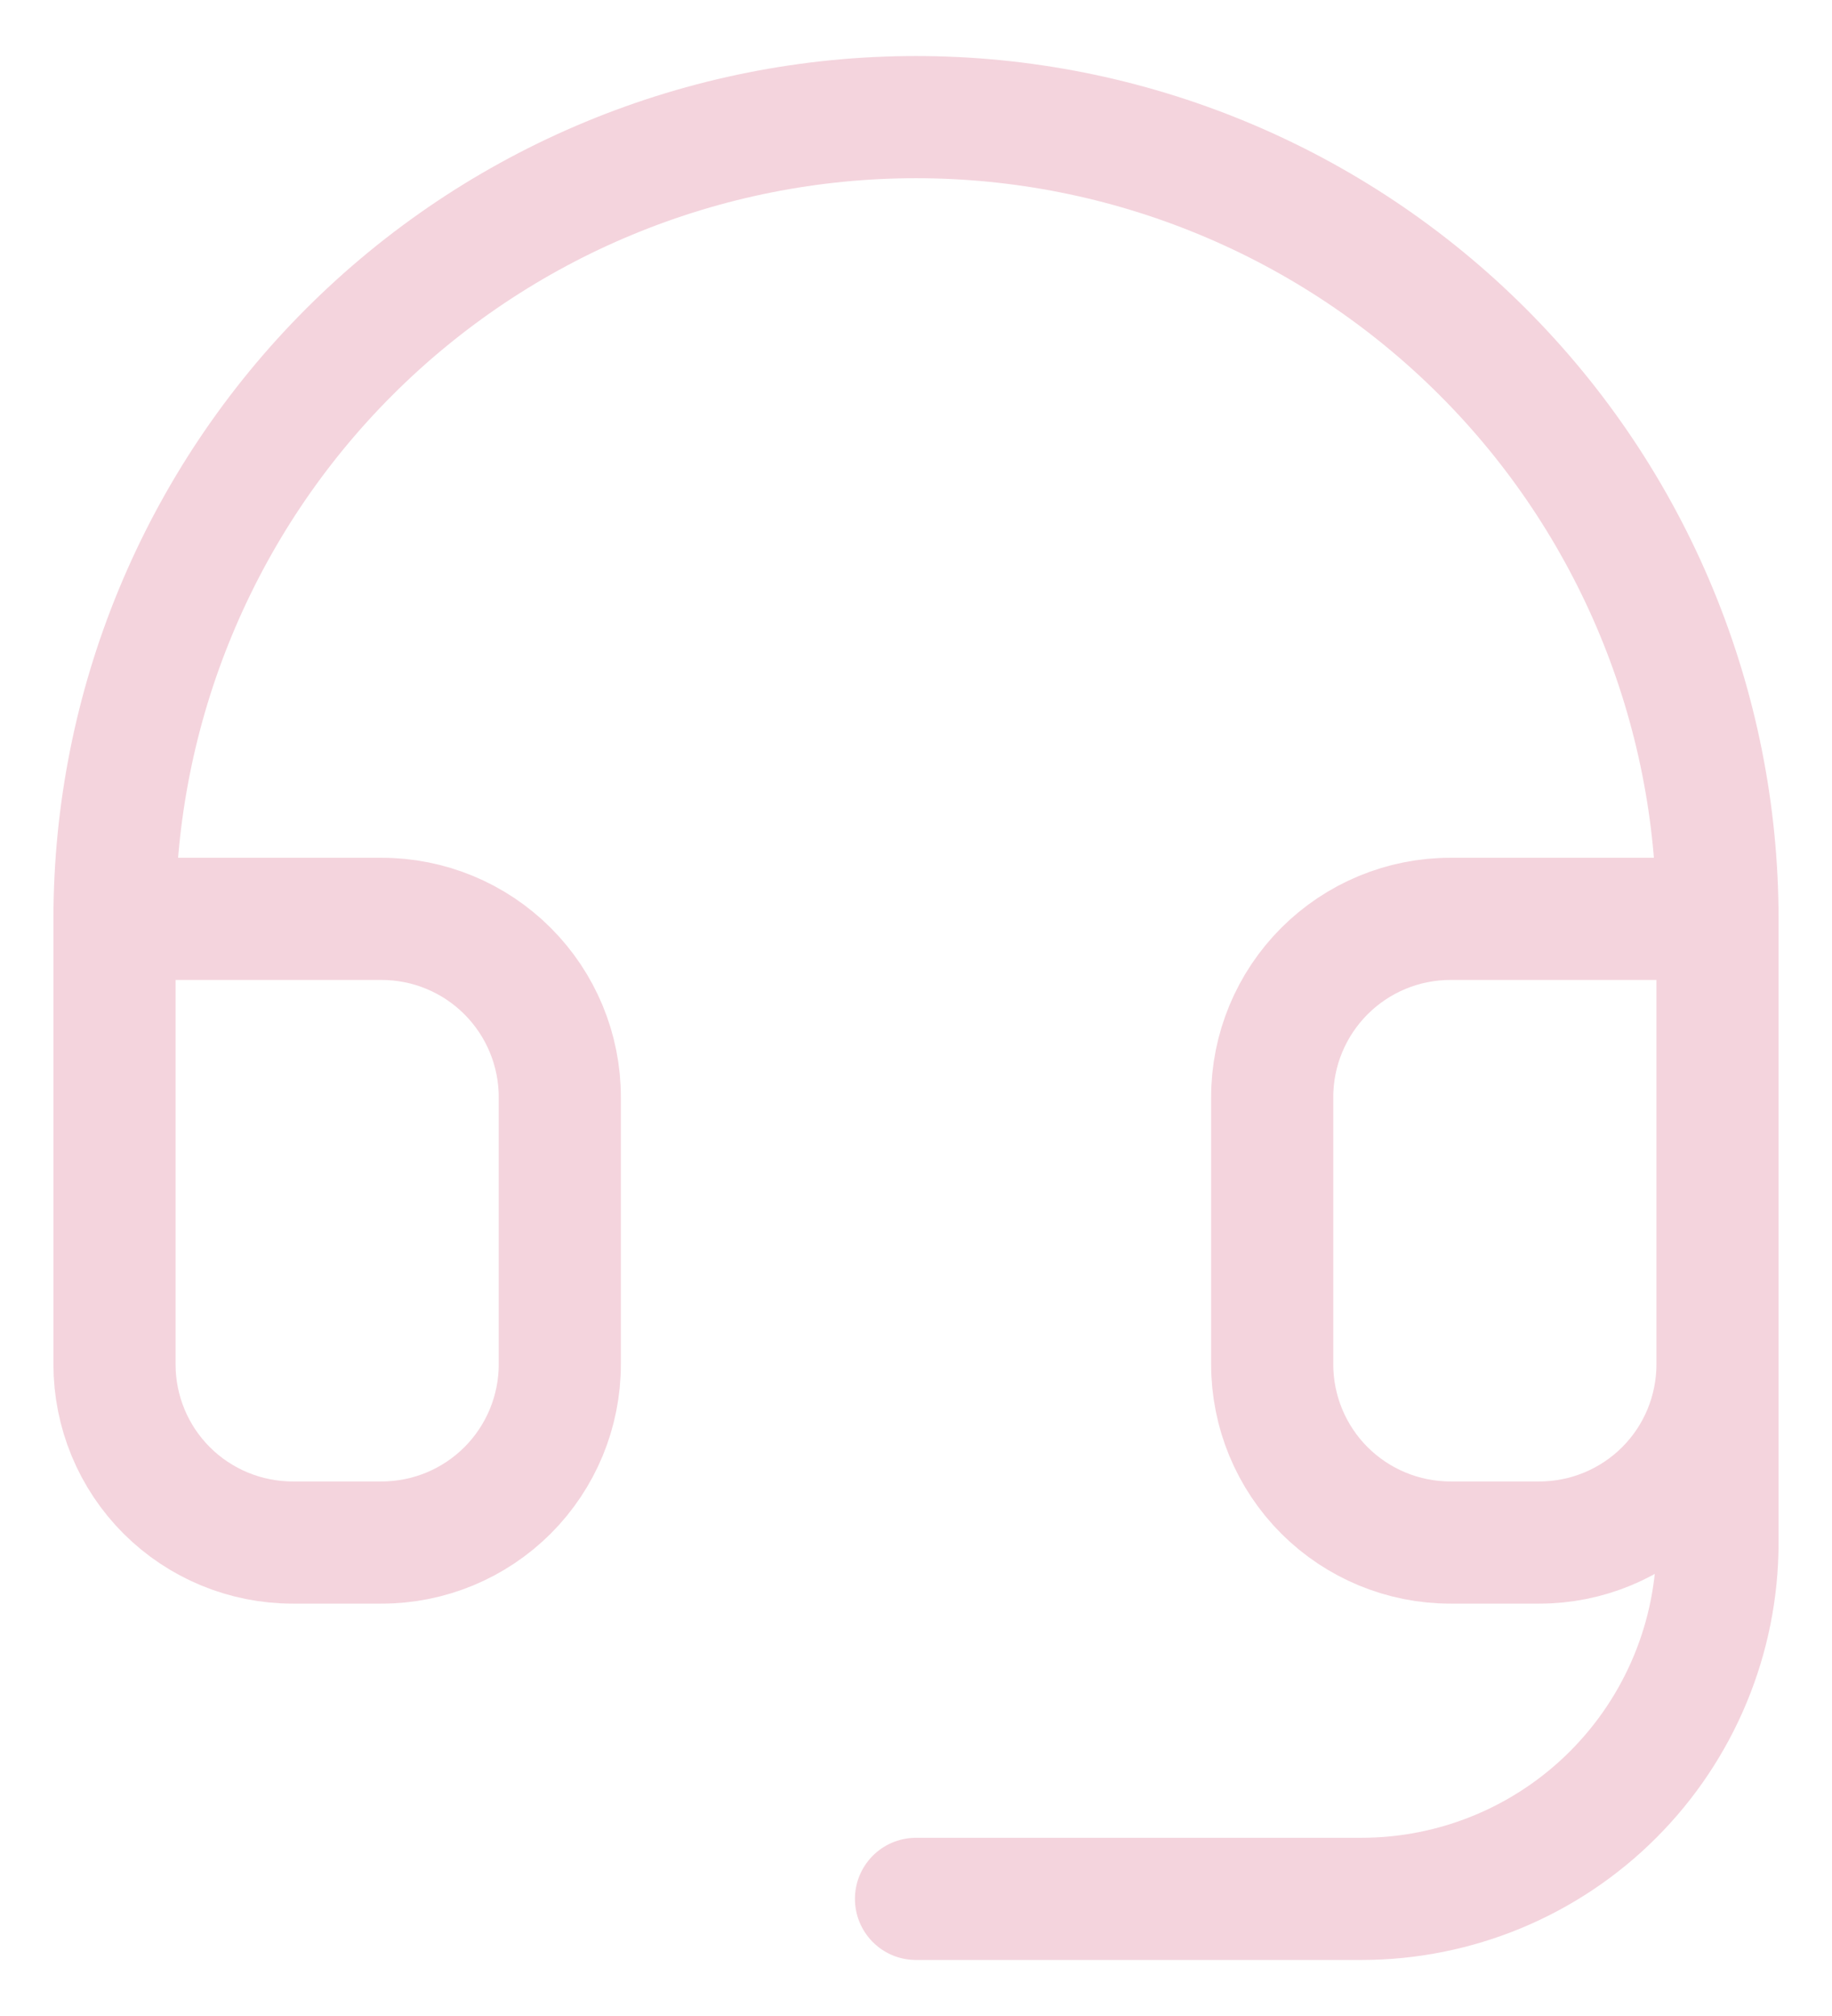 <?xml version="1.0" encoding="UTF-8"?>
<svg xmlns="http://www.w3.org/2000/svg" width="30" height="33" viewBox="0 0 30 33" fill="none">
  <path d="M1.875 15.041H6.25C7.024 15.041 7.765 15.349 8.312 15.896C8.859 16.443 9.167 17.185 9.167 17.958V22.333C9.167 23.107 8.859 23.849 8.312 24.396C7.765 24.942 7.024 25.25 6.25 25.25H4.792C4.018 25.25 3.276 24.942 2.729 24.396C2.182 23.849 1.875 23.107 1.875 22.333V15.041ZM1.875 15.041C1.875 13.318 2.214 11.611 2.874 10.019C3.534 8.426 4.5 6.979 5.719 5.761C6.938 4.542 8.385 3.575 9.977 2.916C11.57 2.256 13.276 1.917 15 1.917C16.724 1.917 18.43 2.256 20.023 2.916C21.615 3.575 23.062 4.542 24.281 5.761C25.5 6.979 26.466 8.426 27.126 10.019C27.785 11.611 28.125 13.318 28.125 15.041M28.125 15.041V22.333M28.125 15.041H23.75C22.977 15.041 22.235 15.349 21.688 15.896C21.141 16.443 20.833 17.185 20.833 17.958V22.333C20.833 23.107 21.141 23.849 21.688 24.396C22.235 24.942 22.977 25.25 23.75 25.25H25.208C25.982 25.25 26.724 24.942 27.271 24.396C27.818 23.849 28.125 23.107 28.125 22.333M28.125 22.333V25.25C28.125 26.797 27.51 28.281 26.416 29.375C25.323 30.469 23.839 31.083 22.292 31.083H15" stroke="#F4D4DD" stroke-width="2" stroke-linecap="round" stroke-linejoin="round"></path>
</svg>
